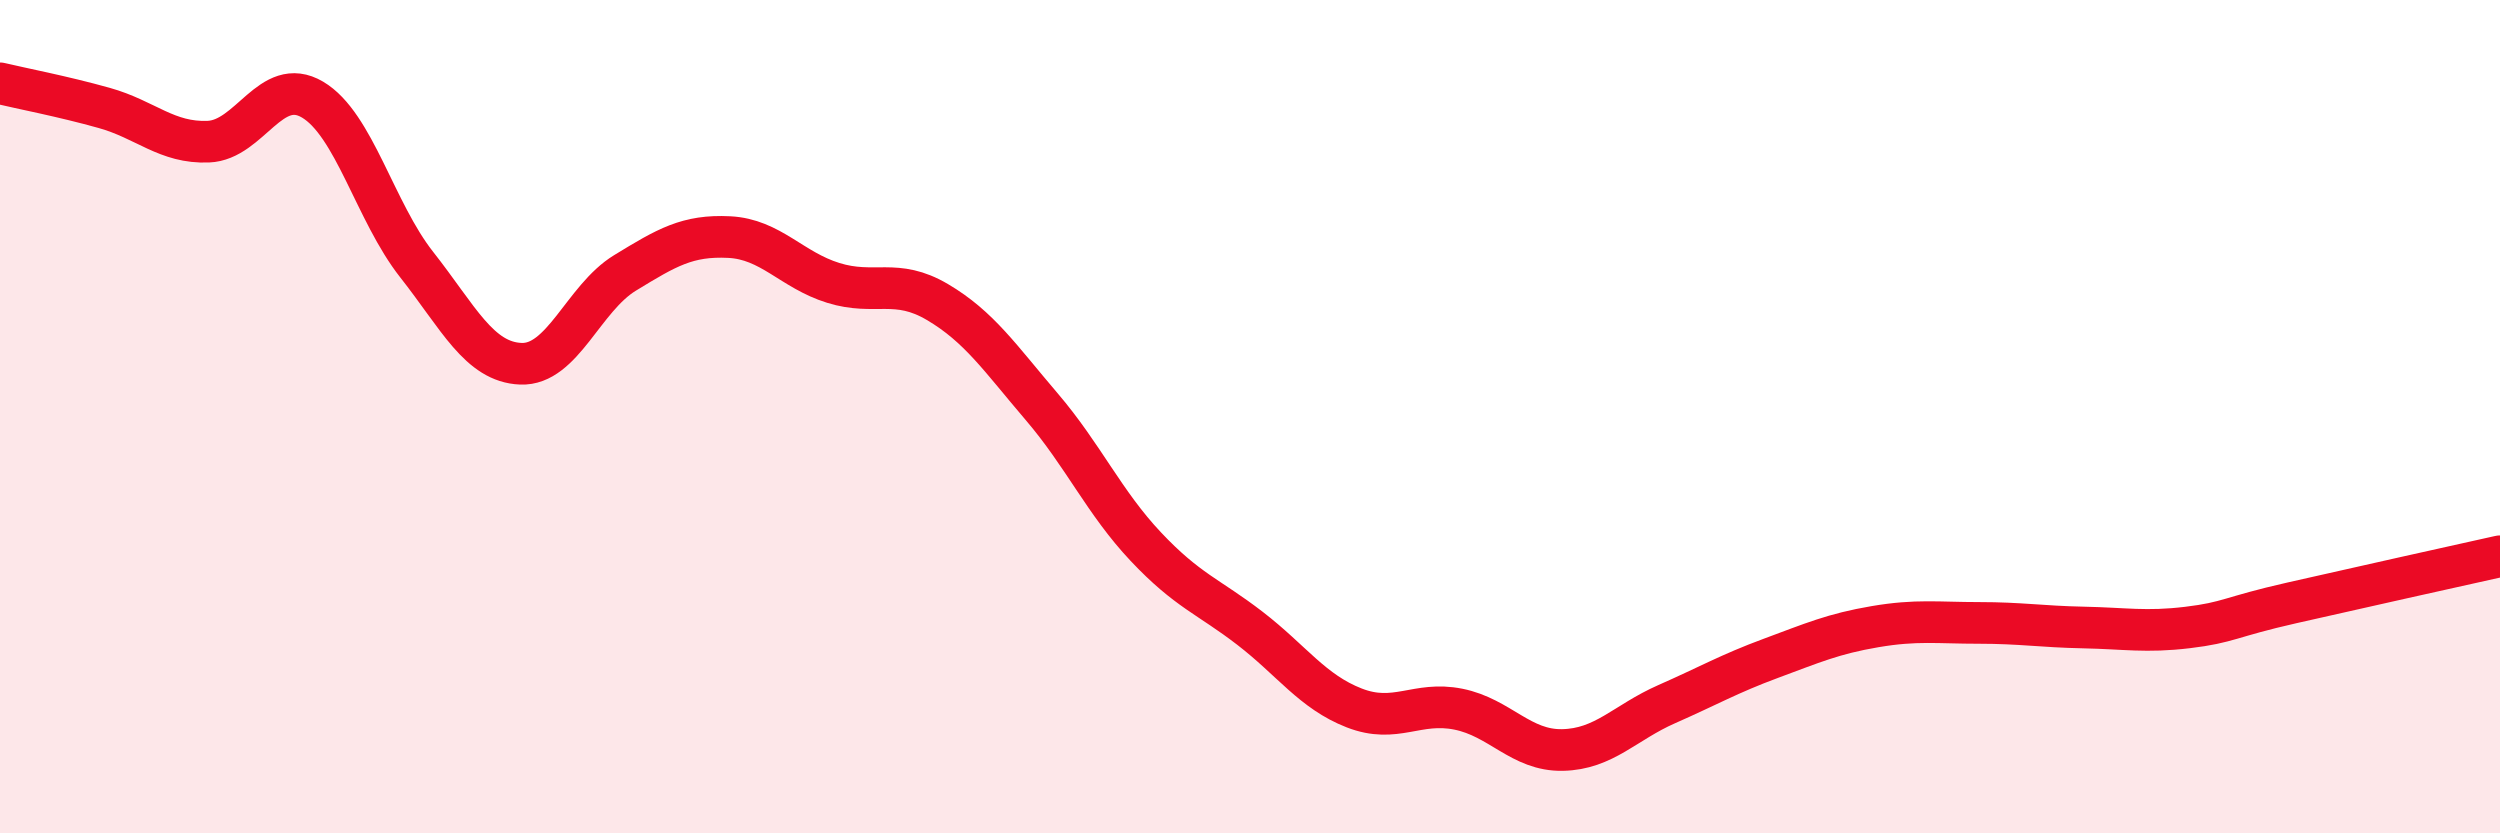 
    <svg width="60" height="20" viewBox="0 0 60 20" xmlns="http://www.w3.org/2000/svg">
      <path
        d="M 0,2 C 0.5,2.12 1.5,2.31 2.5,2.59 C 3.5,2.87 4,3.44 5,3.4 C 6,3.36 6.5,1.8 7.5,2.39 C 8.5,2.98 9,5.08 10,6.35 C 11,7.62 11.5,8.69 12.5,8.73 C 13.5,8.77 14,7.16 15,6.55 C 16,5.94 16.5,5.64 17.5,5.69 C 18.5,5.74 19,6.48 20,6.79 C 21,7.1 21.5,6.66 22.5,7.25 C 23.5,7.84 24,8.59 25,9.76 C 26,10.93 26.5,12.06 27.5,13.12 C 28.5,14.18 29,14.31 30,15.08 C 31,15.85 31.5,16.6 32.5,16.99 C 33.5,17.38 34,16.82 35,17.02 C 36,17.22 36.5,18.02 37.5,18 C 38.5,17.98 39,17.34 40,16.9 C 41,16.46 41.5,16.17 42.5,15.8 C 43.5,15.43 44,15.21 45,15.04 C 46,14.87 46.5,14.95 47.5,14.95 C 48.5,14.95 49,15.04 50,15.06 C 51,15.08 51.5,15.18 52.5,15.06 C 53.5,14.94 53.5,14.81 55,14.47 C 56.5,14.13 59,13.57 60,13.35L60 20L0 20Z"
        fill="#EB0A25"
        opacity="0.1"
        stroke-linecap="round"
        stroke-linejoin="round"
      />
      <path
        d="M 0,2 C 0.5,2.12 1.5,2.31 2.5,2.59 C 3.5,2.87 4,3.44 5,3.4 C 6,3.36 6.5,1.8 7.5,2.39 C 8.5,2.98 9,5.08 10,6.35 C 11,7.62 11.5,8.69 12.5,8.73 C 13.5,8.77 14,7.16 15,6.55 C 16,5.94 16.5,5.64 17.5,5.69 C 18.5,5.74 19,6.48 20,6.79 C 21,7.1 21.5,6.66 22.5,7.25 C 23.5,7.84 24,8.59 25,9.76 C 26,10.93 26.5,12.06 27.5,13.12 C 28.5,14.18 29,14.31 30,15.08 C 31,15.85 31.5,16.6 32.5,16.99 C 33.5,17.38 34,16.82 35,17.02 C 36,17.22 36.5,18.02 37.5,18 C 38.5,17.98 39,17.34 40,16.9 C 41,16.46 41.5,16.17 42.5,15.8 C 43.5,15.43 44,15.21 45,15.04 C 46,14.87 46.5,14.95 47.5,14.95 C 48.5,14.95 49,15.04 50,15.06 C 51,15.08 51.5,15.18 52.5,15.06 C 53.5,14.94 53.5,14.81 55,14.47 C 56.5,14.13 59,13.57 60,13.35"
        stroke="#EB0A25"
        stroke-width="1"
        fill="none"
        stroke-linecap="round"
        stroke-linejoin="round"
      />
    </svg>
  
